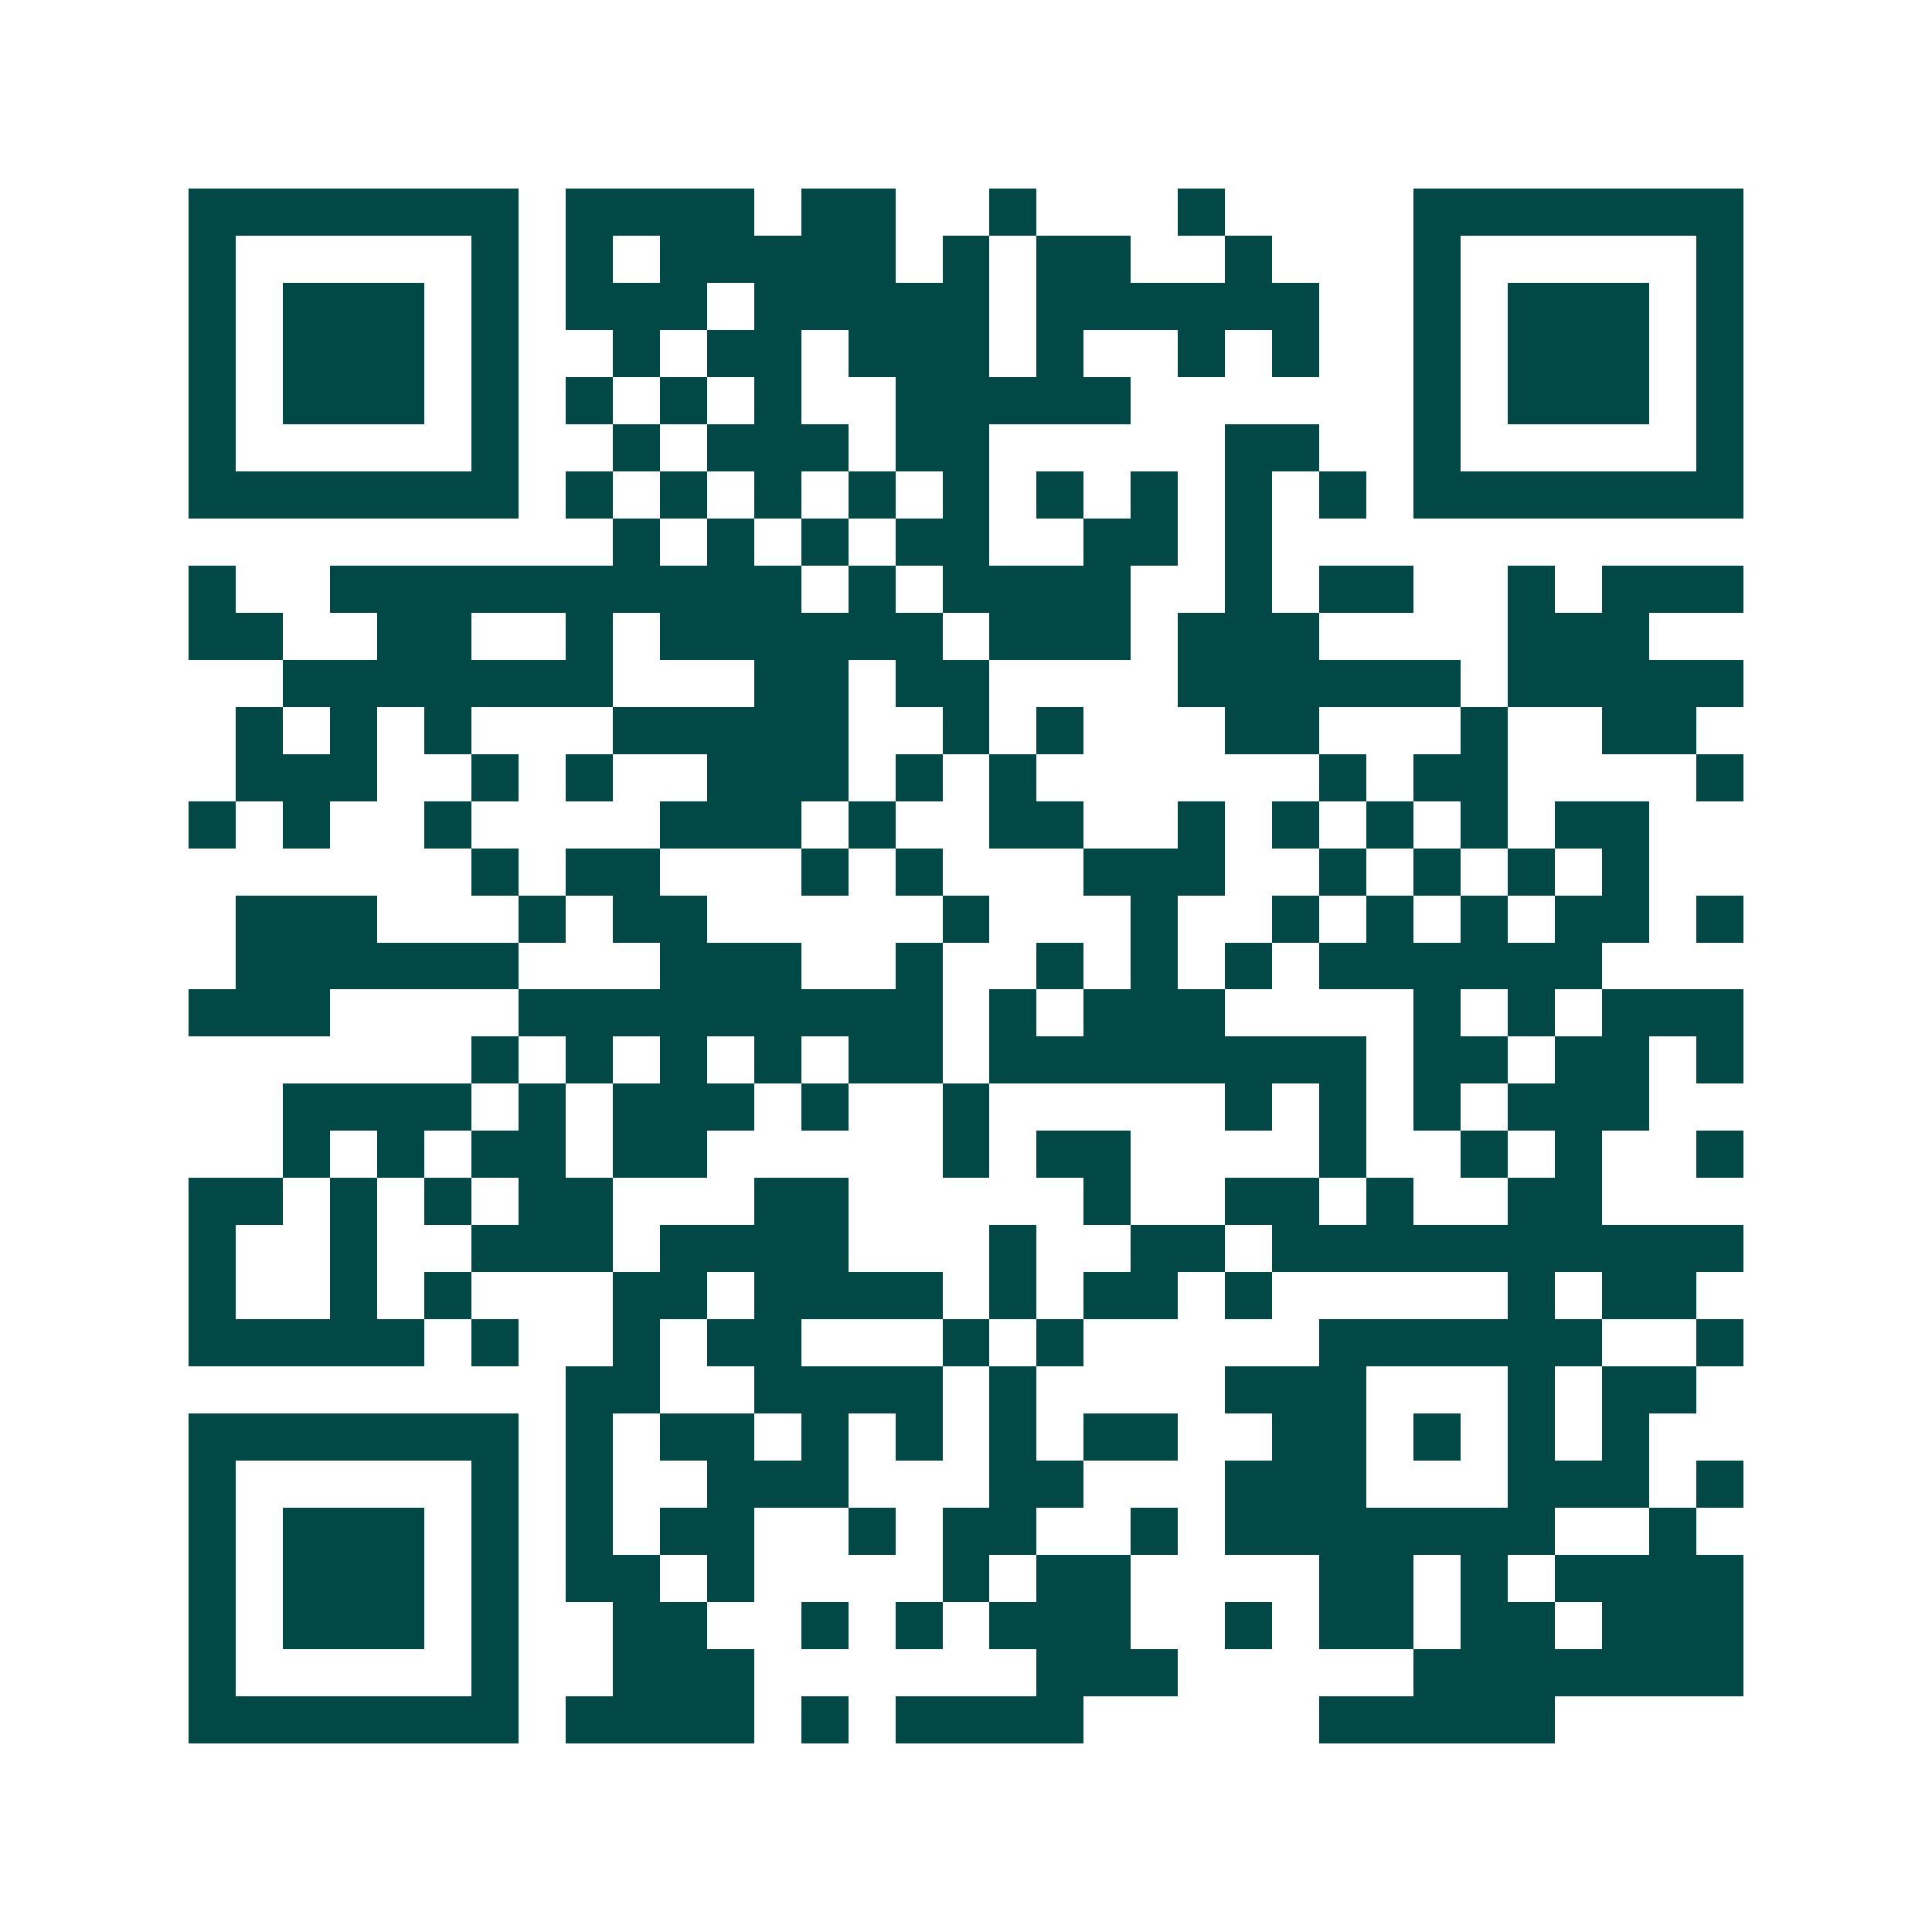 <svg xmlns="http://www.w3.org/2000/svg" width="200" height="200" viewBox="0 0 41 41" shape-rendering="crispEdges"><path fill="#ffffff" d="M0 0h41v41H0z"/><path stroke="#014847" d="M4 4.5h7m1 0h4m1 0h2m2 0h1m3 0h1m4 0h7M4 5.5h1m5 0h1m1 0h1m1 0h5m1 0h1m1 0h2m2 0h1m3 0h1m5 0h1M4 6.5h1m1 0h3m1 0h1m1 0h3m1 0h5m1 0h6m2 0h1m1 0h3m1 0h1M4 7.5h1m1 0h3m1 0h1m2 0h1m1 0h2m1 0h3m1 0h1m2 0h1m1 0h1m2 0h1m1 0h3m1 0h1M4 8.5h1m1 0h3m1 0h1m1 0h1m1 0h1m1 0h1m2 0h5m6 0h1m1 0h3m1 0h1M4 9.5h1m5 0h1m2 0h1m1 0h3m1 0h2m5 0h2m2 0h1m5 0h1M4 10.5h7m1 0h1m1 0h1m1 0h1m1 0h1m1 0h1m1 0h1m1 0h1m1 0h1m1 0h1m1 0h7M13 11.5h1m1 0h1m1 0h1m1 0h2m2 0h2m1 0h1M4 12.5h1m2 0h10m1 0h1m1 0h4m2 0h1m1 0h2m2 0h1m1 0h3M4 13.5h2m2 0h2m2 0h1m1 0h6m1 0h3m1 0h3m4 0h3M6 14.5h7m3 0h2m1 0h2m4 0h6m1 0h5M5 15.5h1m1 0h1m1 0h1m3 0h5m2 0h1m1 0h1m3 0h2m3 0h1m2 0h2M5 16.5h3m2 0h1m1 0h1m2 0h3m1 0h1m1 0h1m6 0h1m1 0h2m4 0h1M4 17.5h1m1 0h1m2 0h1m4 0h3m1 0h1m2 0h2m2 0h1m1 0h1m1 0h1m1 0h1m1 0h2M10 18.5h1m1 0h2m3 0h1m1 0h1m3 0h3m2 0h1m1 0h1m1 0h1m1 0h1M5 19.5h3m3 0h1m1 0h2m5 0h1m3 0h1m2 0h1m1 0h1m1 0h1m1 0h2m1 0h1M5 20.5h6m3 0h3m2 0h1m2 0h1m1 0h1m1 0h1m1 0h6M4 21.5h3m4 0h9m1 0h1m1 0h3m4 0h1m1 0h1m1 0h3M10 22.5h1m1 0h1m1 0h1m1 0h1m1 0h2m1 0h8m1 0h2m1 0h2m1 0h1M6 23.5h4m1 0h1m1 0h3m1 0h1m2 0h1m5 0h1m1 0h1m1 0h1m1 0h3M6 24.5h1m1 0h1m1 0h2m1 0h2m5 0h1m1 0h2m4 0h1m2 0h1m1 0h1m2 0h1M4 25.5h2m1 0h1m1 0h1m1 0h2m3 0h2m5 0h1m2 0h2m1 0h1m2 0h2M4 26.5h1m2 0h1m2 0h3m1 0h4m3 0h1m2 0h2m1 0h10M4 27.5h1m2 0h1m1 0h1m3 0h2m1 0h4m1 0h1m1 0h2m1 0h1m5 0h1m1 0h2M4 28.5h5m1 0h1m2 0h1m1 0h2m3 0h1m1 0h1m5 0h6m2 0h1M12 29.5h2m2 0h4m1 0h1m4 0h3m3 0h1m1 0h2M4 30.5h7m1 0h1m1 0h2m1 0h1m1 0h1m1 0h1m1 0h2m2 0h2m1 0h1m1 0h1m1 0h1M4 31.5h1m5 0h1m1 0h1m2 0h3m3 0h2m3 0h3m3 0h3m1 0h1M4 32.5h1m1 0h3m1 0h1m1 0h1m1 0h2m2 0h1m1 0h2m2 0h1m1 0h7m2 0h1M4 33.5h1m1 0h3m1 0h1m1 0h2m1 0h1m4 0h1m1 0h2m4 0h2m1 0h1m1 0h4M4 34.5h1m1 0h3m1 0h1m2 0h2m2 0h1m1 0h1m1 0h3m2 0h1m1 0h2m1 0h2m1 0h3M4 35.5h1m5 0h1m2 0h3m6 0h3m5 0h7M4 36.5h7m1 0h4m1 0h1m1 0h4m5 0h5"/></svg>
